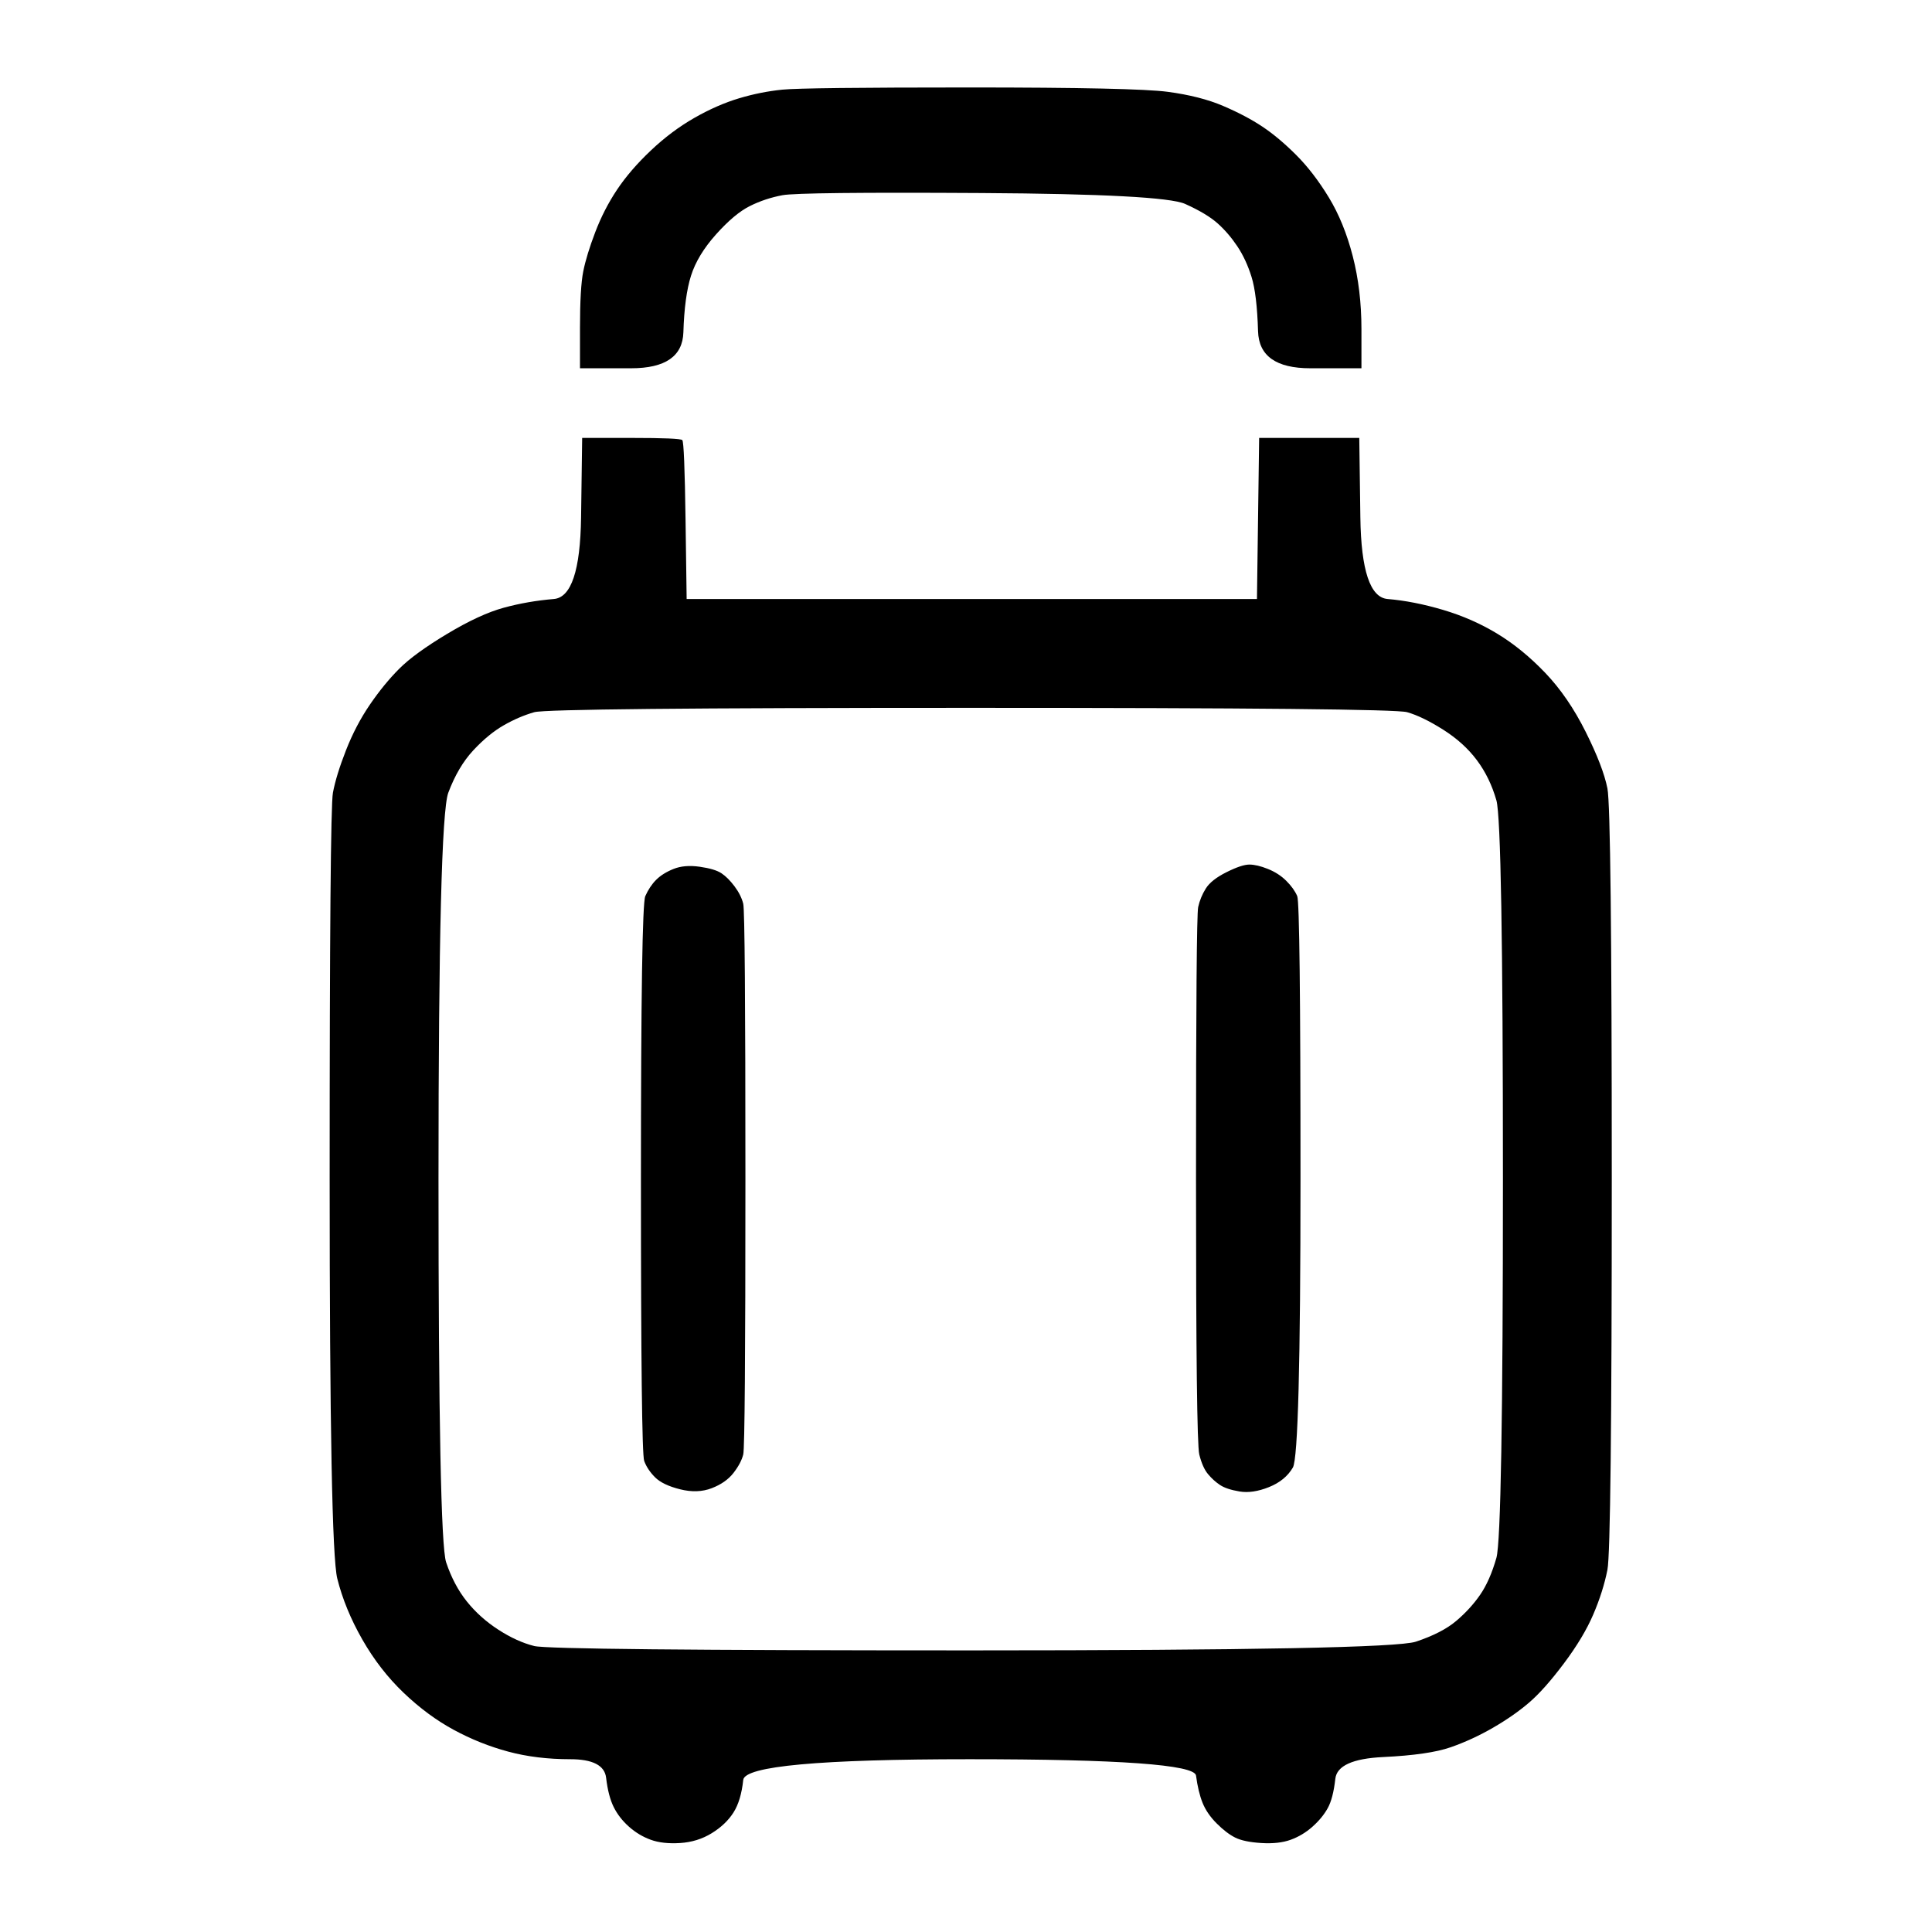 <?xml version="1.0" encoding="UTF-8" standalone="no"?>
<!DOCTYPE svg PUBLIC "-//W3C//DTD SVG 1.1//EN" "http://www.w3.org/Graphics/SVG/1.1/DTD/svg11.dtd">
<!-- Created with Vectornator (http://vectornator.io/) -->
<svg height="100%" stroke-miterlimit="10" style="fill-rule:nonzero;clip-rule:evenodd;stroke-linecap:round;stroke-linejoin:round;" version="1.1" viewBox="0 0 2835 2835" width="100%" xml:space="preserve" xmlns="http://www.w3.org/2000/svg" xmlns:vectornator="http://vectornator.io" xmlns:xlink="http://www.w3.org/1999/xlink">
<defs/>
<g id="Layer-1" vectornator:layerName="Layer 1">
<path d="M1148.12 131.535C1126.83 133.665 1105.54 137.923 1084.24 144.312C1062.95 150.7 1041.12 160.283 1018.76 173.059C996.401 185.836 975.107 201.807 954.877 220.972C934.647 240.137 918.144 259.302 905.367 278.467C892.591 297.632 881.944 318.394 873.426 340.753C864.908 363.112 859.052 382.277 855.858 398.248C852.664 414.219 851.067 441.902 851.067 481.297C851.067 500.994 851.067 520.692 851.067 540.389C876.088 540.389 901.109 540.389 926.13 540.389C976.172 540.389 1001.72 522.821 1002.79 487.685C1003.85 452.549 1007.58 424.866 1013.97 404.637C1020.36 384.407 1032.6 364.177 1050.7 343.947C1068.8 323.718 1085.31 309.876 1100.21 302.423C1115.12 294.97 1131.09 289.647 1148.12 286.452C1165.16 283.258 1262.58 282.193 1440.39 283.258C1618.2 284.323 1717.75 289.647 1739.05 299.229C1760.34 308.812 1776.31 318.394 1786.96 327.977C1797.61 337.559 1807.19 348.739 1815.71 361.515C1824.22 374.292 1831.14 389.198 1836.47 406.234C1841.79 423.269 1844.99 449.887 1846.05 486.088C1847.12 522.289 1872.67 540.389 1922.71 540.389C1947.73 540.389 1972.75 540.389 1997.77 540.389C1997.77 521.224 1997.77 502.059 1997.77 482.894C1997.77 444.564 1993.51 408.896 1985 375.889C1976.48 342.883 1964.77 314.135 1949.86 289.647C1934.95 265.158 1918.98 244.396 1901.95 227.36C1884.91 210.325 1868.41 196.483 1852.44 185.836C1836.47 175.189 1817.3 165.074 1794.94 155.491C1772.58 145.909 1745.43 138.988 1713.49 134.729C1681.55 130.47 1584.66 128.341 1422.82 128.341C1260.99 128.341 1169.42 129.406 1148.12 131.535ZM852.664 759.19C851.599 836.914 838.29 876.841 812.737 878.971C787.183 881.1 762.695 885.359 739.271 891.748C715.847 898.136 688.164 910.913 656.222 930.078C624.28 949.243 600.857 966.278 585.95 981.184C571.044 996.09 556.671 1013.66 542.829 1033.89C528.988 1054.12 517.276 1076.48 507.693 1100.97C498.111 1125.45 491.722 1146.22 488.528 1163.25C485.334 1180.29 483.737 1369.28 483.737 1730.22C483.737 2091.16 487.464 2286.54 494.917 2316.35C502.37 2346.16 514.614 2375.97 531.65 2405.78C548.685 2435.6 568.915 2461.68 592.339 2484.04C615.763 2506.4 640.251 2524.5 665.805 2538.34C691.358 2552.18 717.976 2562.83 745.659 2570.28C773.342 2577.74 803.686 2581.46 836.693 2581.46C869.699 2581.46 887.267 2590.51 889.397 2608.61C891.526 2626.71 895.253 2641.09 900.576 2651.74C905.9 2662.38 913.353 2671.96 922.935 2680.48C932.518 2689 943.165 2695.39 954.877 2699.65C966.589 2703.91 980.963 2705.5 997.998 2704.44C1015.03 2703.37 1030.47 2698.58 1044.31 2690.07C1058.16 2681.55 1068.8 2671.43 1076.26 2659.72C1083.71 2648.01 1088.5 2632.04 1090.63 2611.81C1092.76 2591.58 1203.49 2581.46 1422.82 2581.46C1642.16 2581.46 1752.89 2589.45 1755.02 2605.42C1757.15 2621.39 1760.34 2634.7 1764.6 2645.35C1768.86 2655.99 1775.78 2666.11 1785.36 2675.69C1794.94 2685.27 1803.99 2692.19 1812.51 2696.45C1821.03 2700.71 1833.81 2703.37 1850.84 2704.44C1867.88 2705.5 1882.25 2703.91 1893.96 2699.65C1905.67 2695.39 1916.32 2689 1925.9 2680.48C1935.49 2671.96 1942.94 2662.91 1948.26 2653.33C1953.59 2643.75 1957.31 2629.38 1959.44 2610.21C1961.57 2591.05 1985 2580.4 2029.72 2578.27C2074.43 2576.14 2107.44 2571.35 2128.73 2563.9C2150.03 2556.44 2170.79 2546.86 2191.02 2535.15C2211.25 2523.44 2228.82 2511.19 2243.72 2498.42C2258.63 2485.64 2275.67 2466.47 2294.83 2440.92C2314 2415.37 2328.37 2391.41 2337.95 2369.05C2347.54 2346.69 2354.46 2324.87 2358.71 2303.57C2362.97 2282.28 2365.1 2091.16 2365.1 1730.22C2365.1 1369.28 2362.97 1178.16 2358.71 1156.86C2354.46 1135.57 2343.81 1107.89 2326.77 1073.82C2309.74 1039.74 2290.04 1011 2267.68 987.573C2245.32 964.149 2221.9 944.984 2197.41 930.078C2172.92 915.172 2146.3 903.46 2117.55 894.942C2088.81 886.424 2061.66 881.1 2036.1 878.971C2010.55 876.841 1997.24 836.914 1996.18 759.19C1995.64 720.327 1995.11 681.465 1994.58 642.602C1970.09 642.602 1945.6 642.602 1921.11 642.602C1896.62 642.602 1872.14 642.602 1847.65 642.602C1847.12 681.997 1846.58 721.392 1846.05 760.787C1845.52 800.181 1844.99 839.576 1844.45 878.971C1704.97 878.971 1565.5 878.971 1426.02 878.971C1286.54 878.971 1147.06 878.971 1007.58 878.971C1007.05 840.641 1006.52 802.311 1005.98 763.981C1004.92 687.321 1003.32 647.926 1001.19 645.797C999.063 643.667 974.042 642.602 926.13 642.602C902.173 642.602 878.217 642.602 854.261 642.602C853.728 681.465 853.196 720.327 852.664 759.19ZM1424.42 1038.68C1836.47 1038.68 2049.95 1040.81 2064.85 1045.07C2079.76 1049.33 2097.33 1057.84 2117.55 1070.62C2137.78 1083.4 2154.29 1098.3 2167.06 1115.34C2179.84 1132.38 2189.42 1152.07 2195.81 1174.43C2202.2 1196.79 2205.39 1382.05 2205.39 1730.22C2205.39 2078.38 2202.2 2263.64 2195.81 2286C2189.42 2308.36 2181.44 2326.46 2171.86 2340.3C2162.27 2354.15 2150.56 2366.92 2136.72 2378.63C2122.88 2390.35 2103.18 2400.46 2077.63 2408.98C2052.07 2417.5 1834.34 2421.76 1424.42 2421.76C1014.5 2421.76 801.025 2419.63 783.989 2415.37C766.953 2411.11 749.385 2403.12 731.285 2391.41C713.185 2379.7 697.746 2365.86 684.97 2349.89C672.193 2333.92 662.078 2314.75 654.625 2292.39C647.172 2270.03 643.445 2082.64 643.445 1730.22C643.445 1377.79 648.237 1188.81 657.819 1163.25C667.402 1137.7 679.646 1116.94 694.552 1100.97C709.458 1084.99 724.364 1072.75 739.271 1064.23C754.177 1055.71 769.083 1049.33 783.989 1045.07C798.895 1040.81 1012.37 1038.68 1424.42 1038.68ZM988.416 1275.05C977.769 1279.31 969.251 1284.63 962.862 1291.02C956.474 1297.41 951.151 1305.39 946.892 1314.98C942.633 1324.56 940.503 1462.97 940.503 1730.22C940.503 1997.46 942.1 2135.34 945.295 2143.86C948.489 2152.38 953.812 2160.37 961.265 2167.82C968.718 2175.27 980.963 2181.13 997.998 2185.39C1015.03 2189.65 1030.47 2189.11 1044.31 2183.79C1058.16 2178.47 1068.8 2171.01 1076.26 2161.43C1083.71 2151.85 1088.5 2142.8 1090.63 2134.28C1092.76 2125.76 1093.82 1991.07 1093.82 1730.22C1093.82 1469.36 1092.76 1334.67 1090.63 1326.15C1088.5 1317.64 1084.24 1309.12 1077.85 1300.6C1071.46 1292.08 1065.08 1285.7 1058.69 1281.44C1052.3 1277.18 1041.65 1273.98 1026.75 1271.85C1011.84 1269.72 999.063 1270.79 988.416 1275.05ZM1799.74 1279.84C1784.83 1287.29 1774.71 1295.28 1769.39 1303.8C1764.07 1312.31 1760.34 1321.36 1758.21 1330.95C1756.08 1340.53 1755.02 1473.62 1755.02 1730.22C1755.02 1986.82 1756.61 2121.5 1759.81 2134.28C1763 2147.06 1767.26 2156.64 1772.58 2163.03C1777.91 2169.42 1783.76 2174.74 1790.15 2179C1796.54 2183.26 1806.12 2186.45 1818.9 2188.58C1831.68 2190.71 1846.05 2188.58 1862.02 2182.19C1877.99 2175.8 1889.7 2166.22 1897.16 2153.44C1904.61 2140.67 1908.34 1999.59 1908.34 1730.22C1908.34 1460.84 1906.74 1322.43 1903.55 1314.98C1900.35 1307.52 1895.03 1300.07 1887.57 1292.62C1880.12 1285.16 1871.07 1279.31 1860.42 1275.05C1849.78 1270.79 1840.73 1268.66 1833.27 1268.66C1825.82 1268.66 1814.64 1272.39 1799.74 1279.84Z" fill="#000000" fill-rule="nonzero" opacity="1" stroke="none" vectornator:layerName="Curve 1"/>
</g>
</svg>

